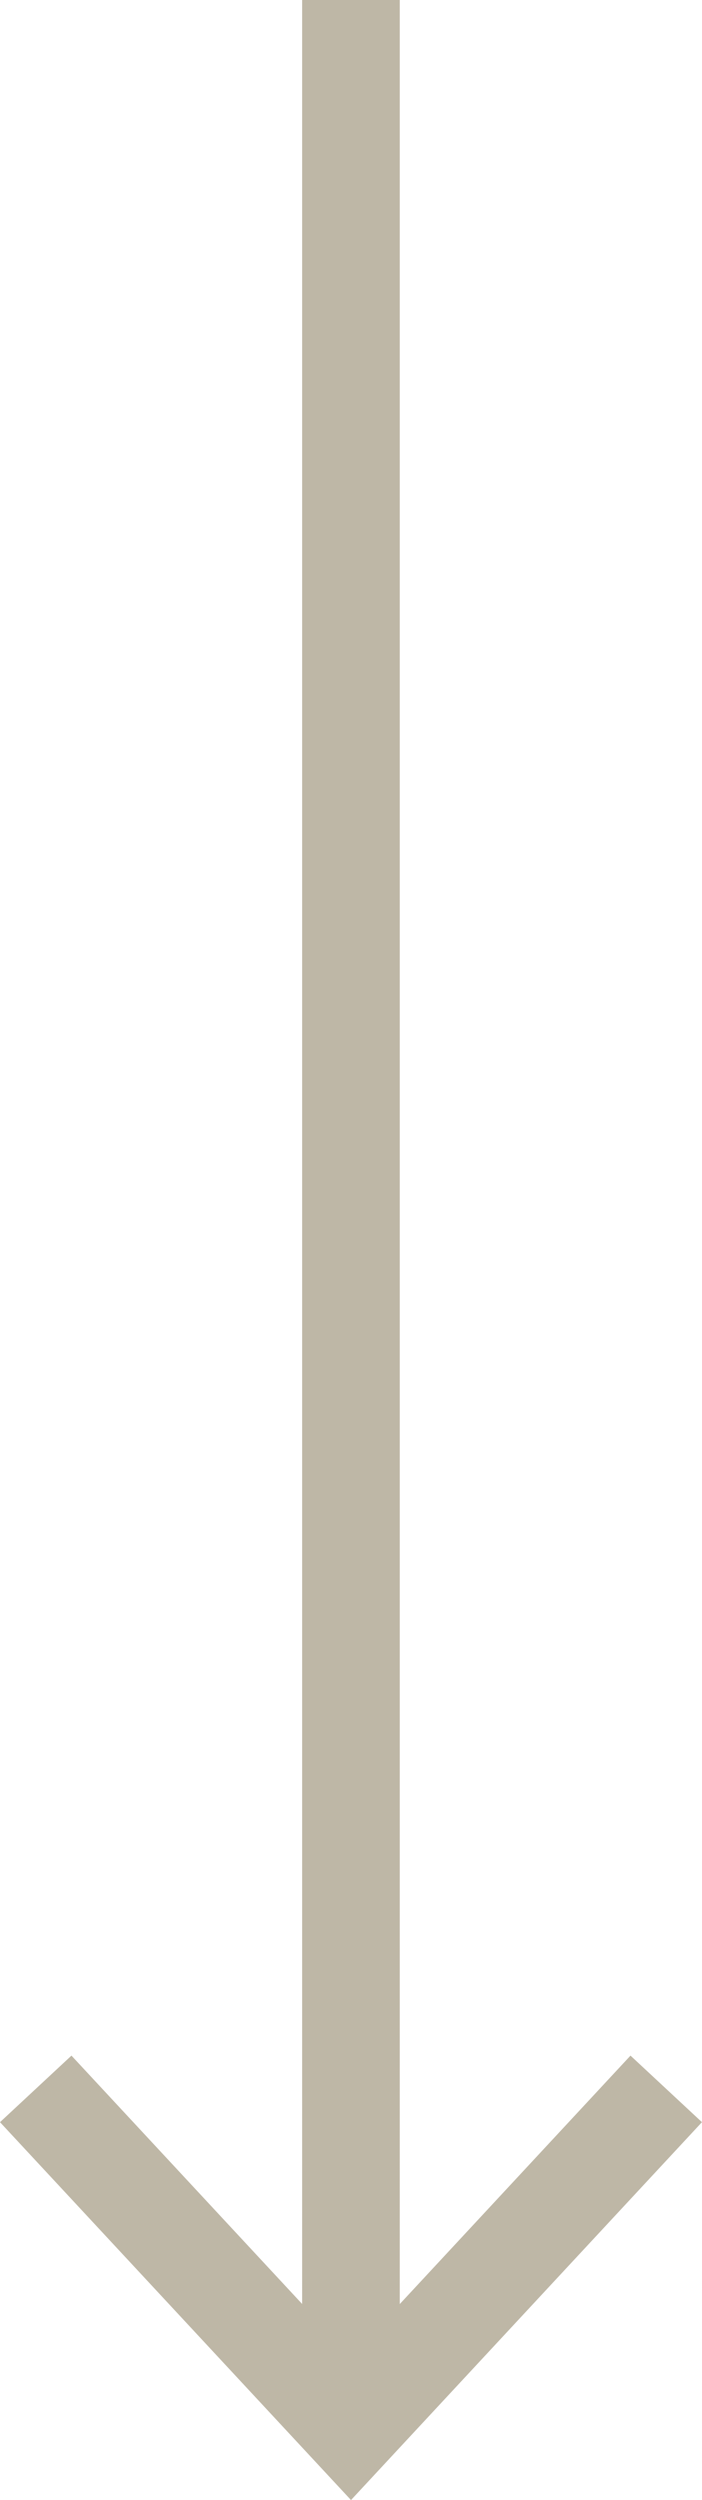 <svg xmlns="http://www.w3.org/2000/svg" width="14.382" height="51.155" viewBox="0 0 14.382 51.155">
  <g id="Group_34" data-name="Group 34" transform="translate(-49.268 -890)">
    <g id="Group_7" data-name="Group 7" transform="translate(56.458 890)">
      <path id="Path_6" data-name="Path 6" d="M1,50H-1V0H1Z" transform="translate(0)" fill="#beb7a6"/>
    </g>
    <g id="Group_8" data-name="Group 8" transform="translate(50 932.742)">
      <path id="Path_7" data-name="Path 7" d="M6.459,8.413-.732.681.732-.681,6.459,5.477,12.185-.681,13.649.681Z" fill="#beb7a6"/>
    </g>
  </g>
</svg>

